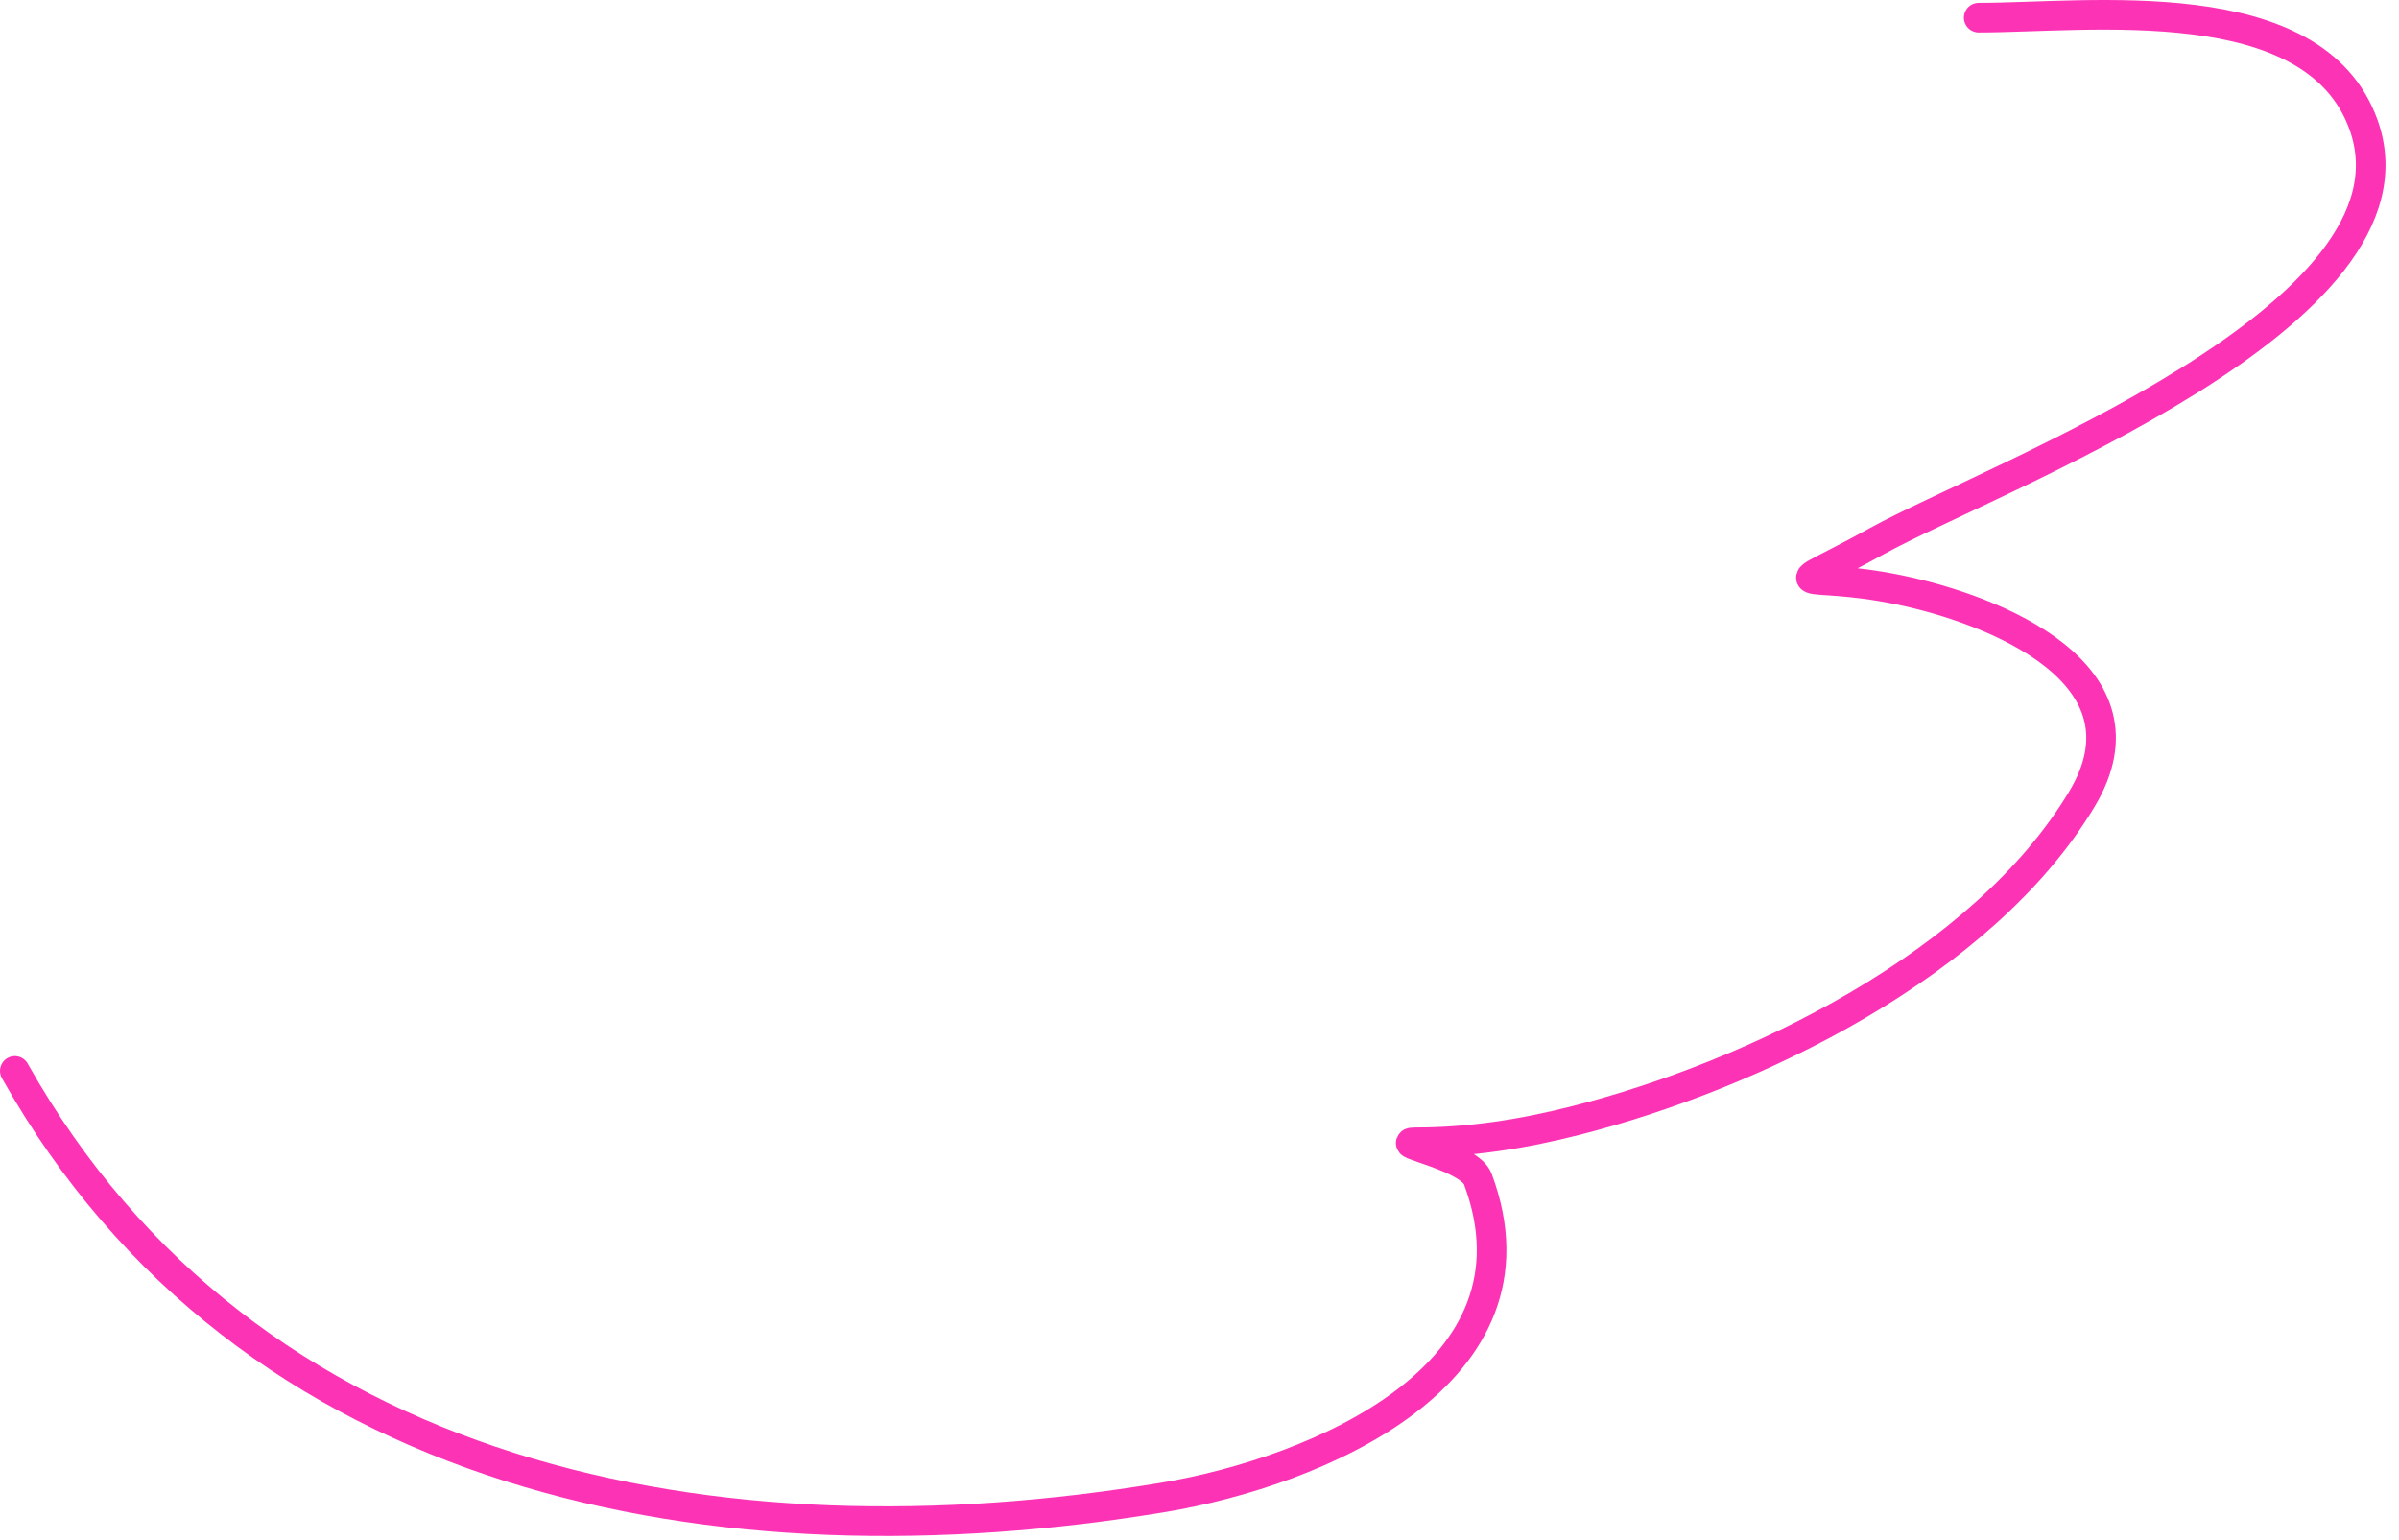 <?xml version="1.0" encoding="UTF-8"?> <svg xmlns="http://www.w3.org/2000/svg" width="162" height="104" viewBox="0 0 162 104" fill="none"><path d="M133.617 1.193C141.021 1.193 156.276 -0.858 159.605 8.426C164.218 21.294 134.494 32.26 126.718 36.557C119.892 40.33 121.381 38.416 128.259 39.839C134.791 41.191 145.628 45.563 140.583 53.971C133.88 65.143 118.395 72.623 106.424 75.672C102.843 76.585 99.265 77.146 95.573 77.146C93.942 77.146 99.22 78.097 99.793 79.624C104.74 92.815 88.871 99.406 78.561 101.124C48.552 106.126 16.708 100.249 1 72.324" stroke="#FD33B6" stroke-width="2" stroke-linecap="round"></path></svg> 